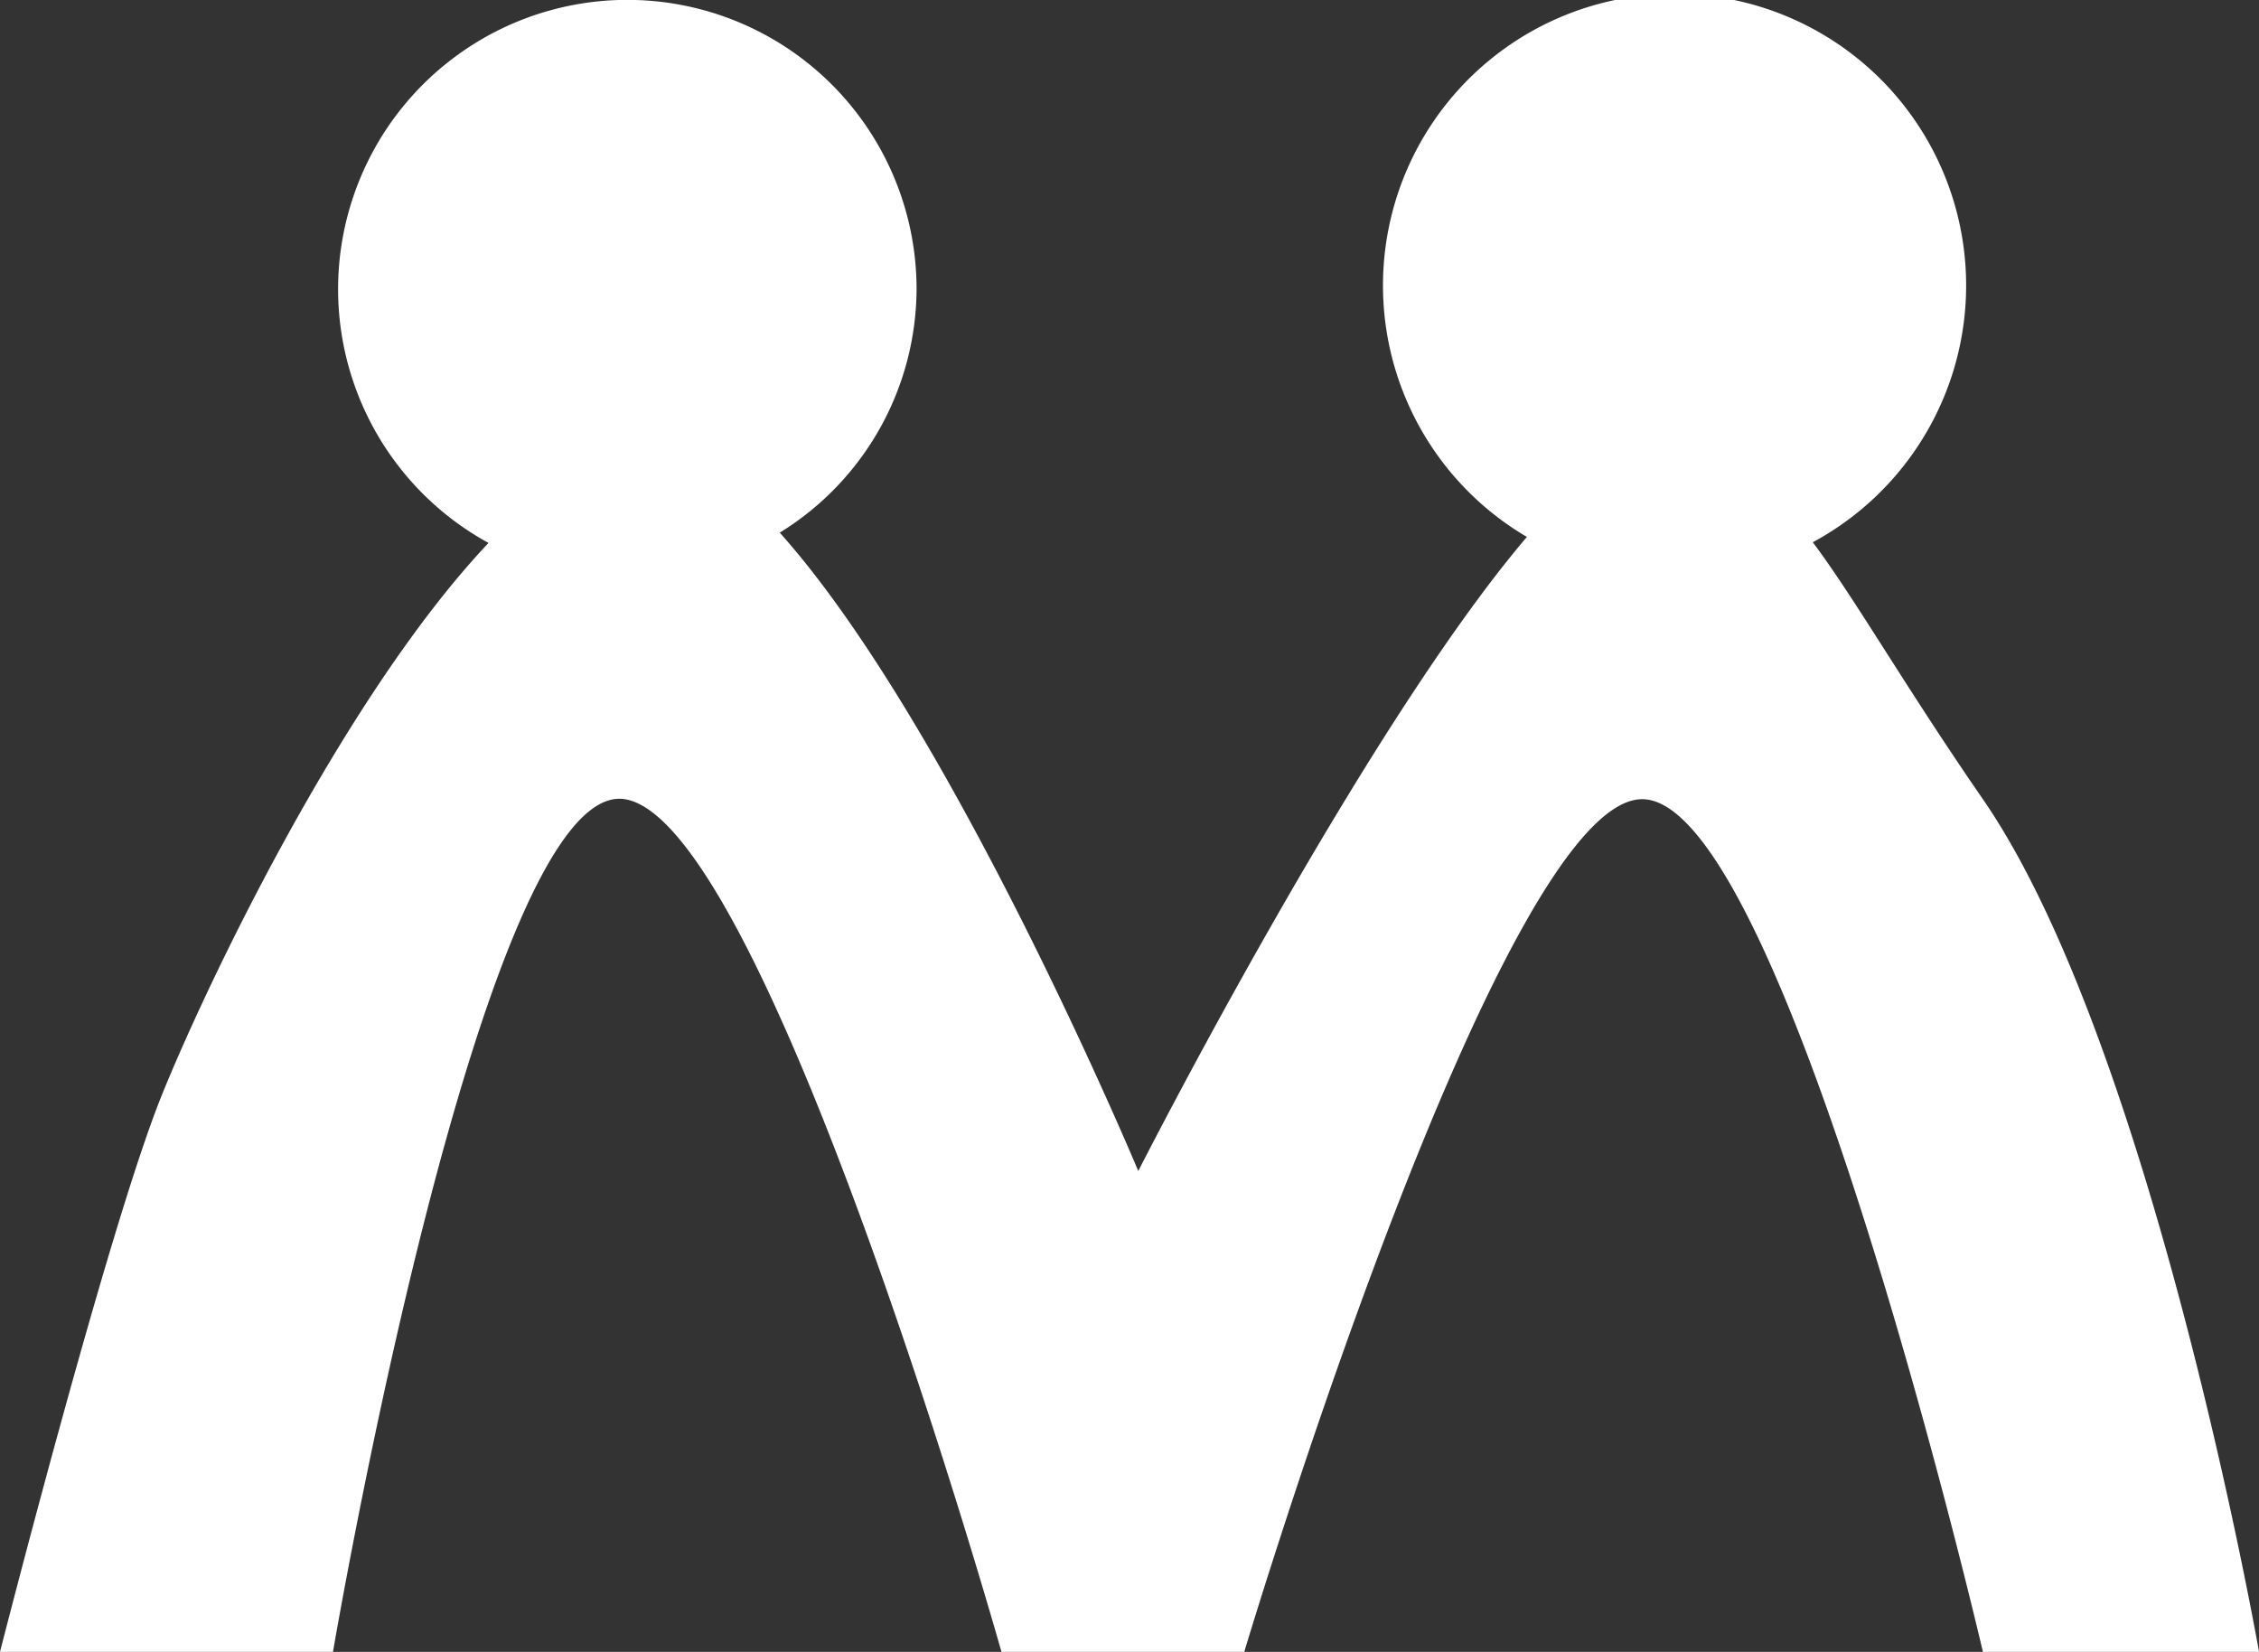 <svg xmlns="http://www.w3.org/2000/svg" width="83.171" height="60.811" viewBox="0 0 83.171 60.811">
  <rect x="0" y="0" width="83.171" height="60.811" fill="#333333" stroke="none"/>
  <path id="logo" d="M73.006,60.811S65.769,29.679,60.526,29.422,45.81,60.811,45.81,60.811H36.872s-8.6-30.52-13.857-31.389S12.259,60.811,12.259,60.811H0s3.939-15.437,5.919-20.4c1.514-3.79,6.626-14.663,12.067-20.424a10.649,10.649,0,1,1,15.76-9.379,10.579,10.579,0,0,1-5.037,9c6.352,7.106,13.2,23.5,13.2,23.5s8.241-16.22,14.308-23.342a10.735,10.735,0,1,1,10.526.195c1.594,2.135,3.371,5.271,6.265,9.464,6.231,9.027,10.165,31.389,10.165,31.389Z" fill="#fff"/>
</svg>
